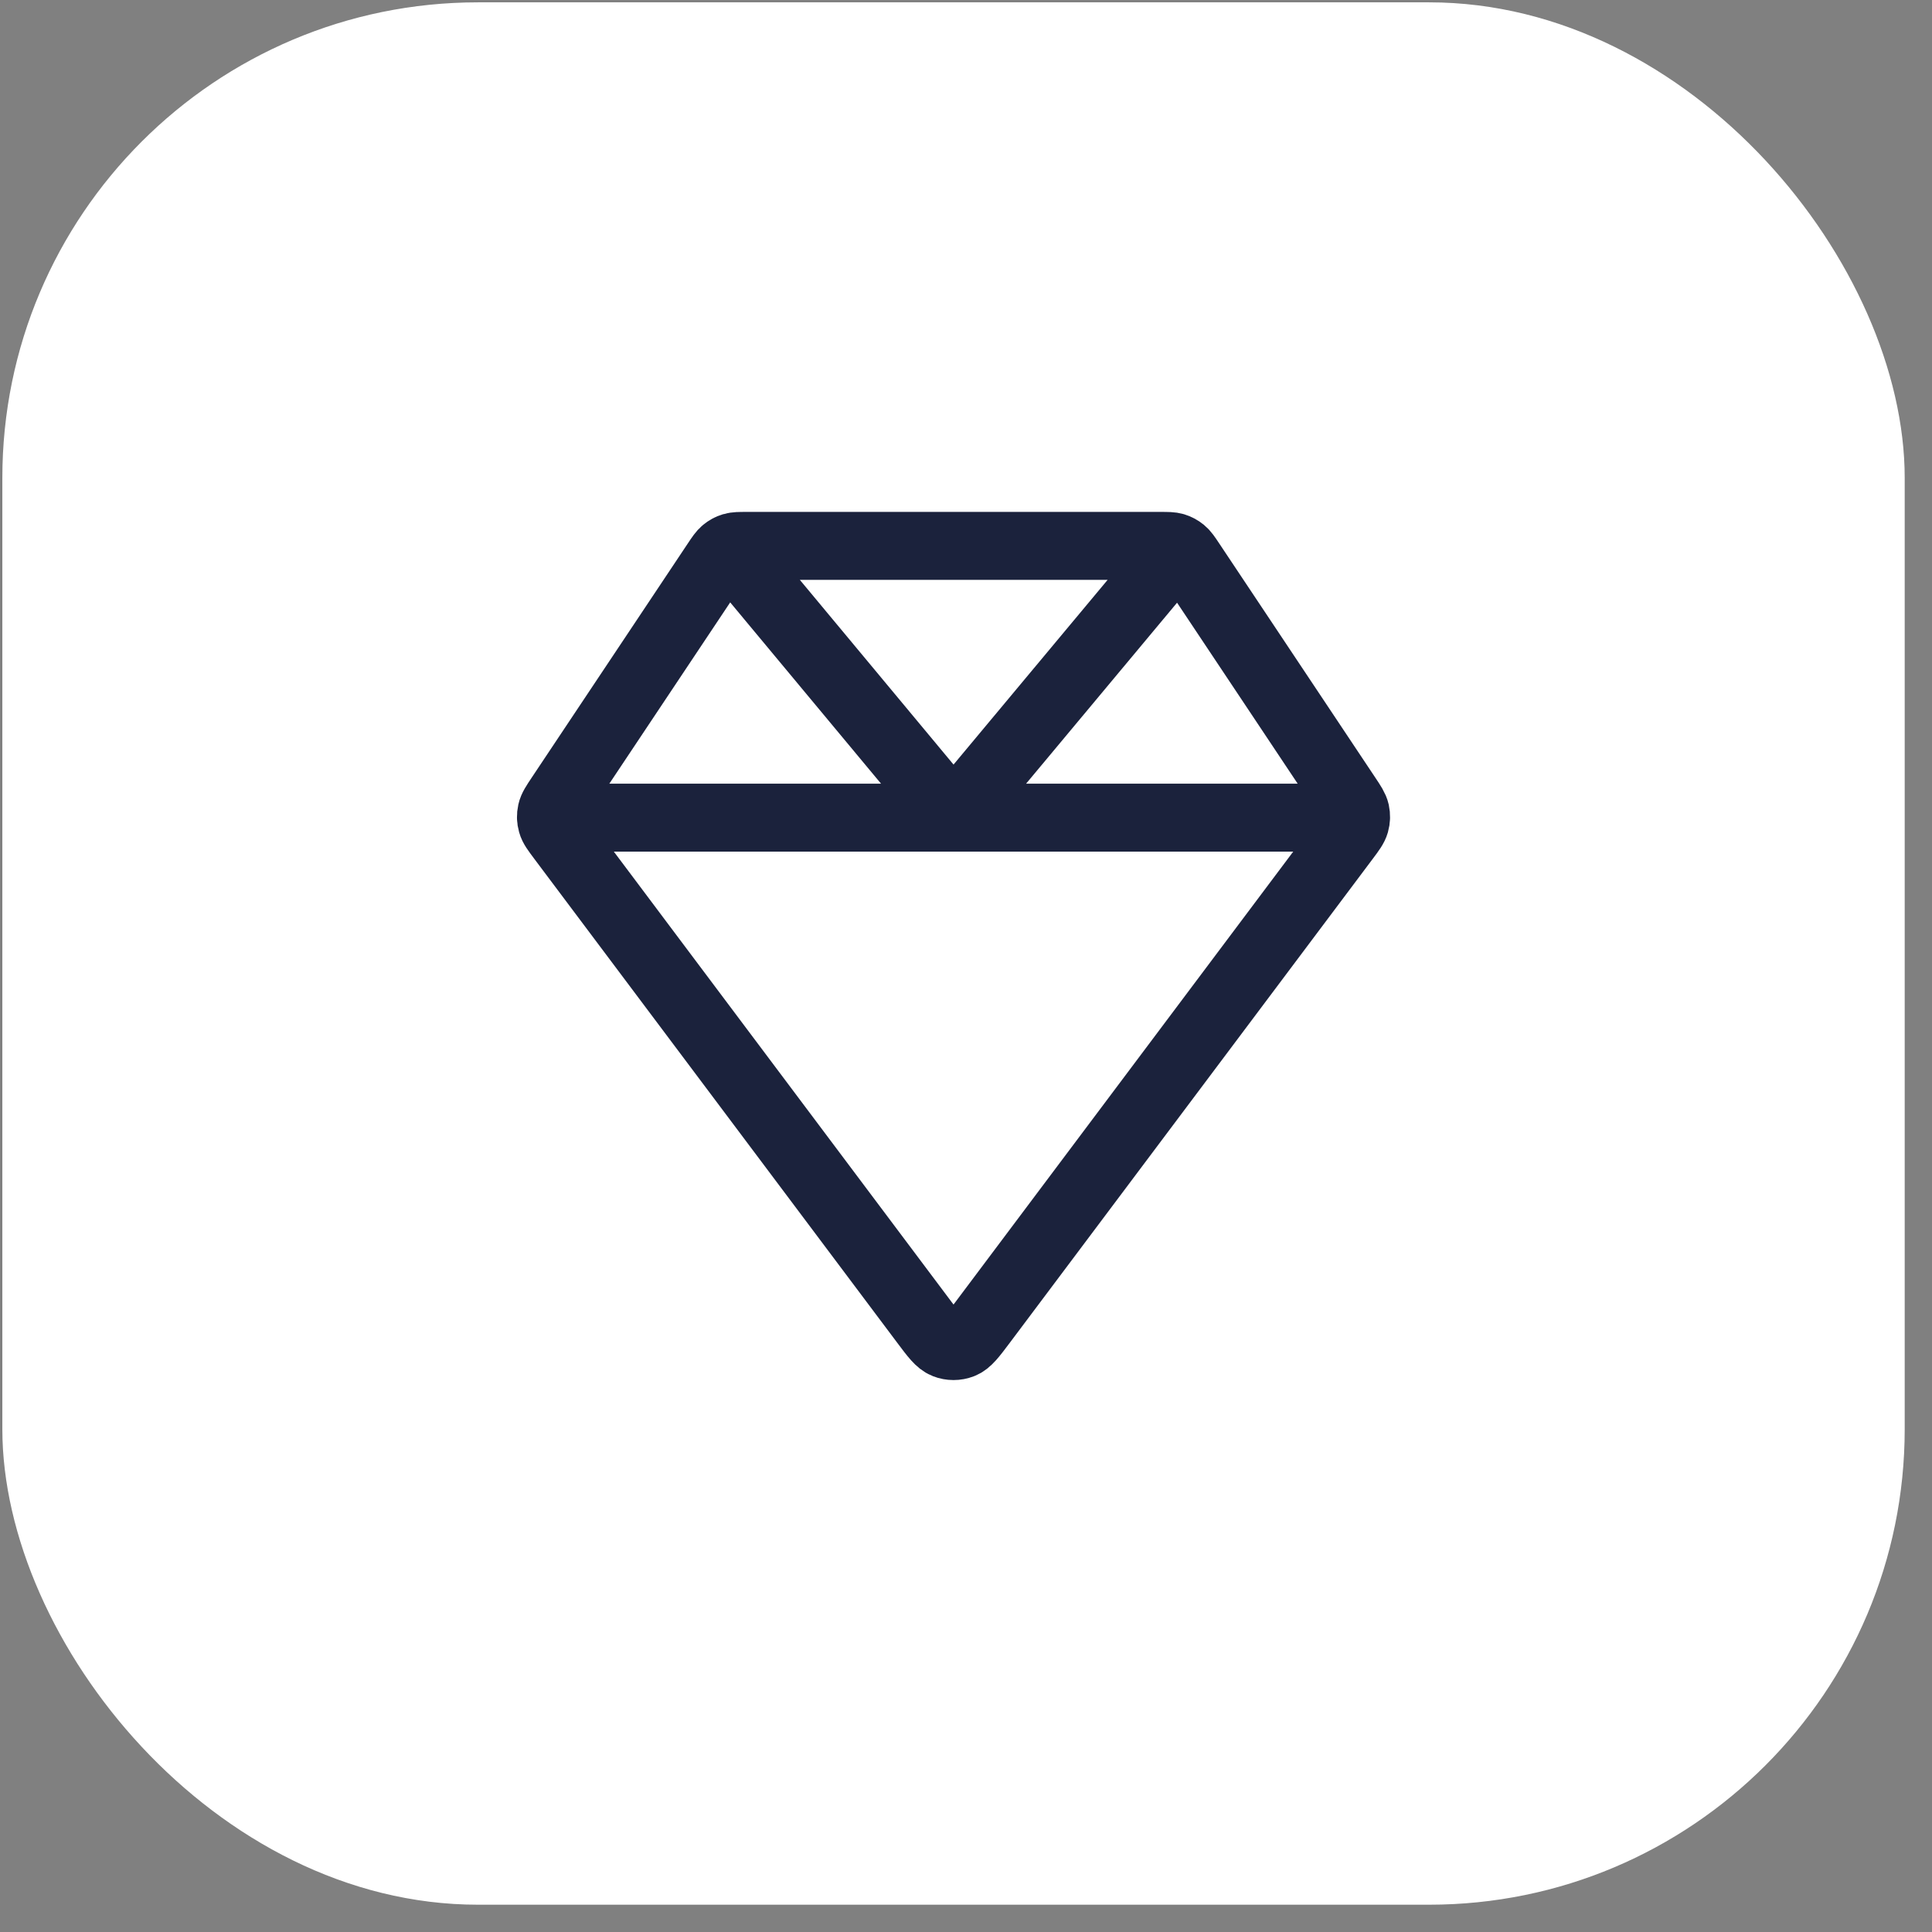 <svg width="47" height="47" viewBox="0 0 47 47" fill="none" xmlns="http://www.w3.org/2000/svg">
<rect x="0" y="0" width="47" height="47" fill="#808080" stroke="none"/>
<rect x="0.057" y="0.057" width="46.279" height="46.279" rx="11.57" fill="white"/>
<path d="M13.403 19.891H32.989M17.741 13.335L23.196 19.891L28.661 13.34M32.767 19.372L28.968 13.672C28.872 13.528 28.824 13.457 28.761 13.405C28.705 13.359 28.64 13.324 28.571 13.303C28.493 13.28 28.407 13.28 28.234 13.28H18.159C17.986 13.28 17.9 13.28 17.822 13.303C17.752 13.324 17.688 13.359 17.632 13.405C17.569 13.457 17.521 13.528 17.425 13.672L13.625 19.372C13.501 19.559 13.438 19.652 13.416 19.753C13.396 19.841 13.399 19.934 13.424 20.021C13.451 20.12 13.519 20.21 13.654 20.39L22.491 32.173C22.73 32.492 22.85 32.652 22.997 32.709C23.125 32.759 23.268 32.759 23.396 32.709C23.543 32.652 23.662 32.492 23.902 32.173L32.739 20.39C32.874 20.21 32.941 20.12 32.969 20.021C32.994 19.934 32.996 19.841 32.977 19.753C32.954 19.652 32.892 19.559 32.767 19.372Z" stroke="#1B223C" stroke-width="1.653" stroke-linecap="round" stroke-linejoin="round"/>
</svg>
